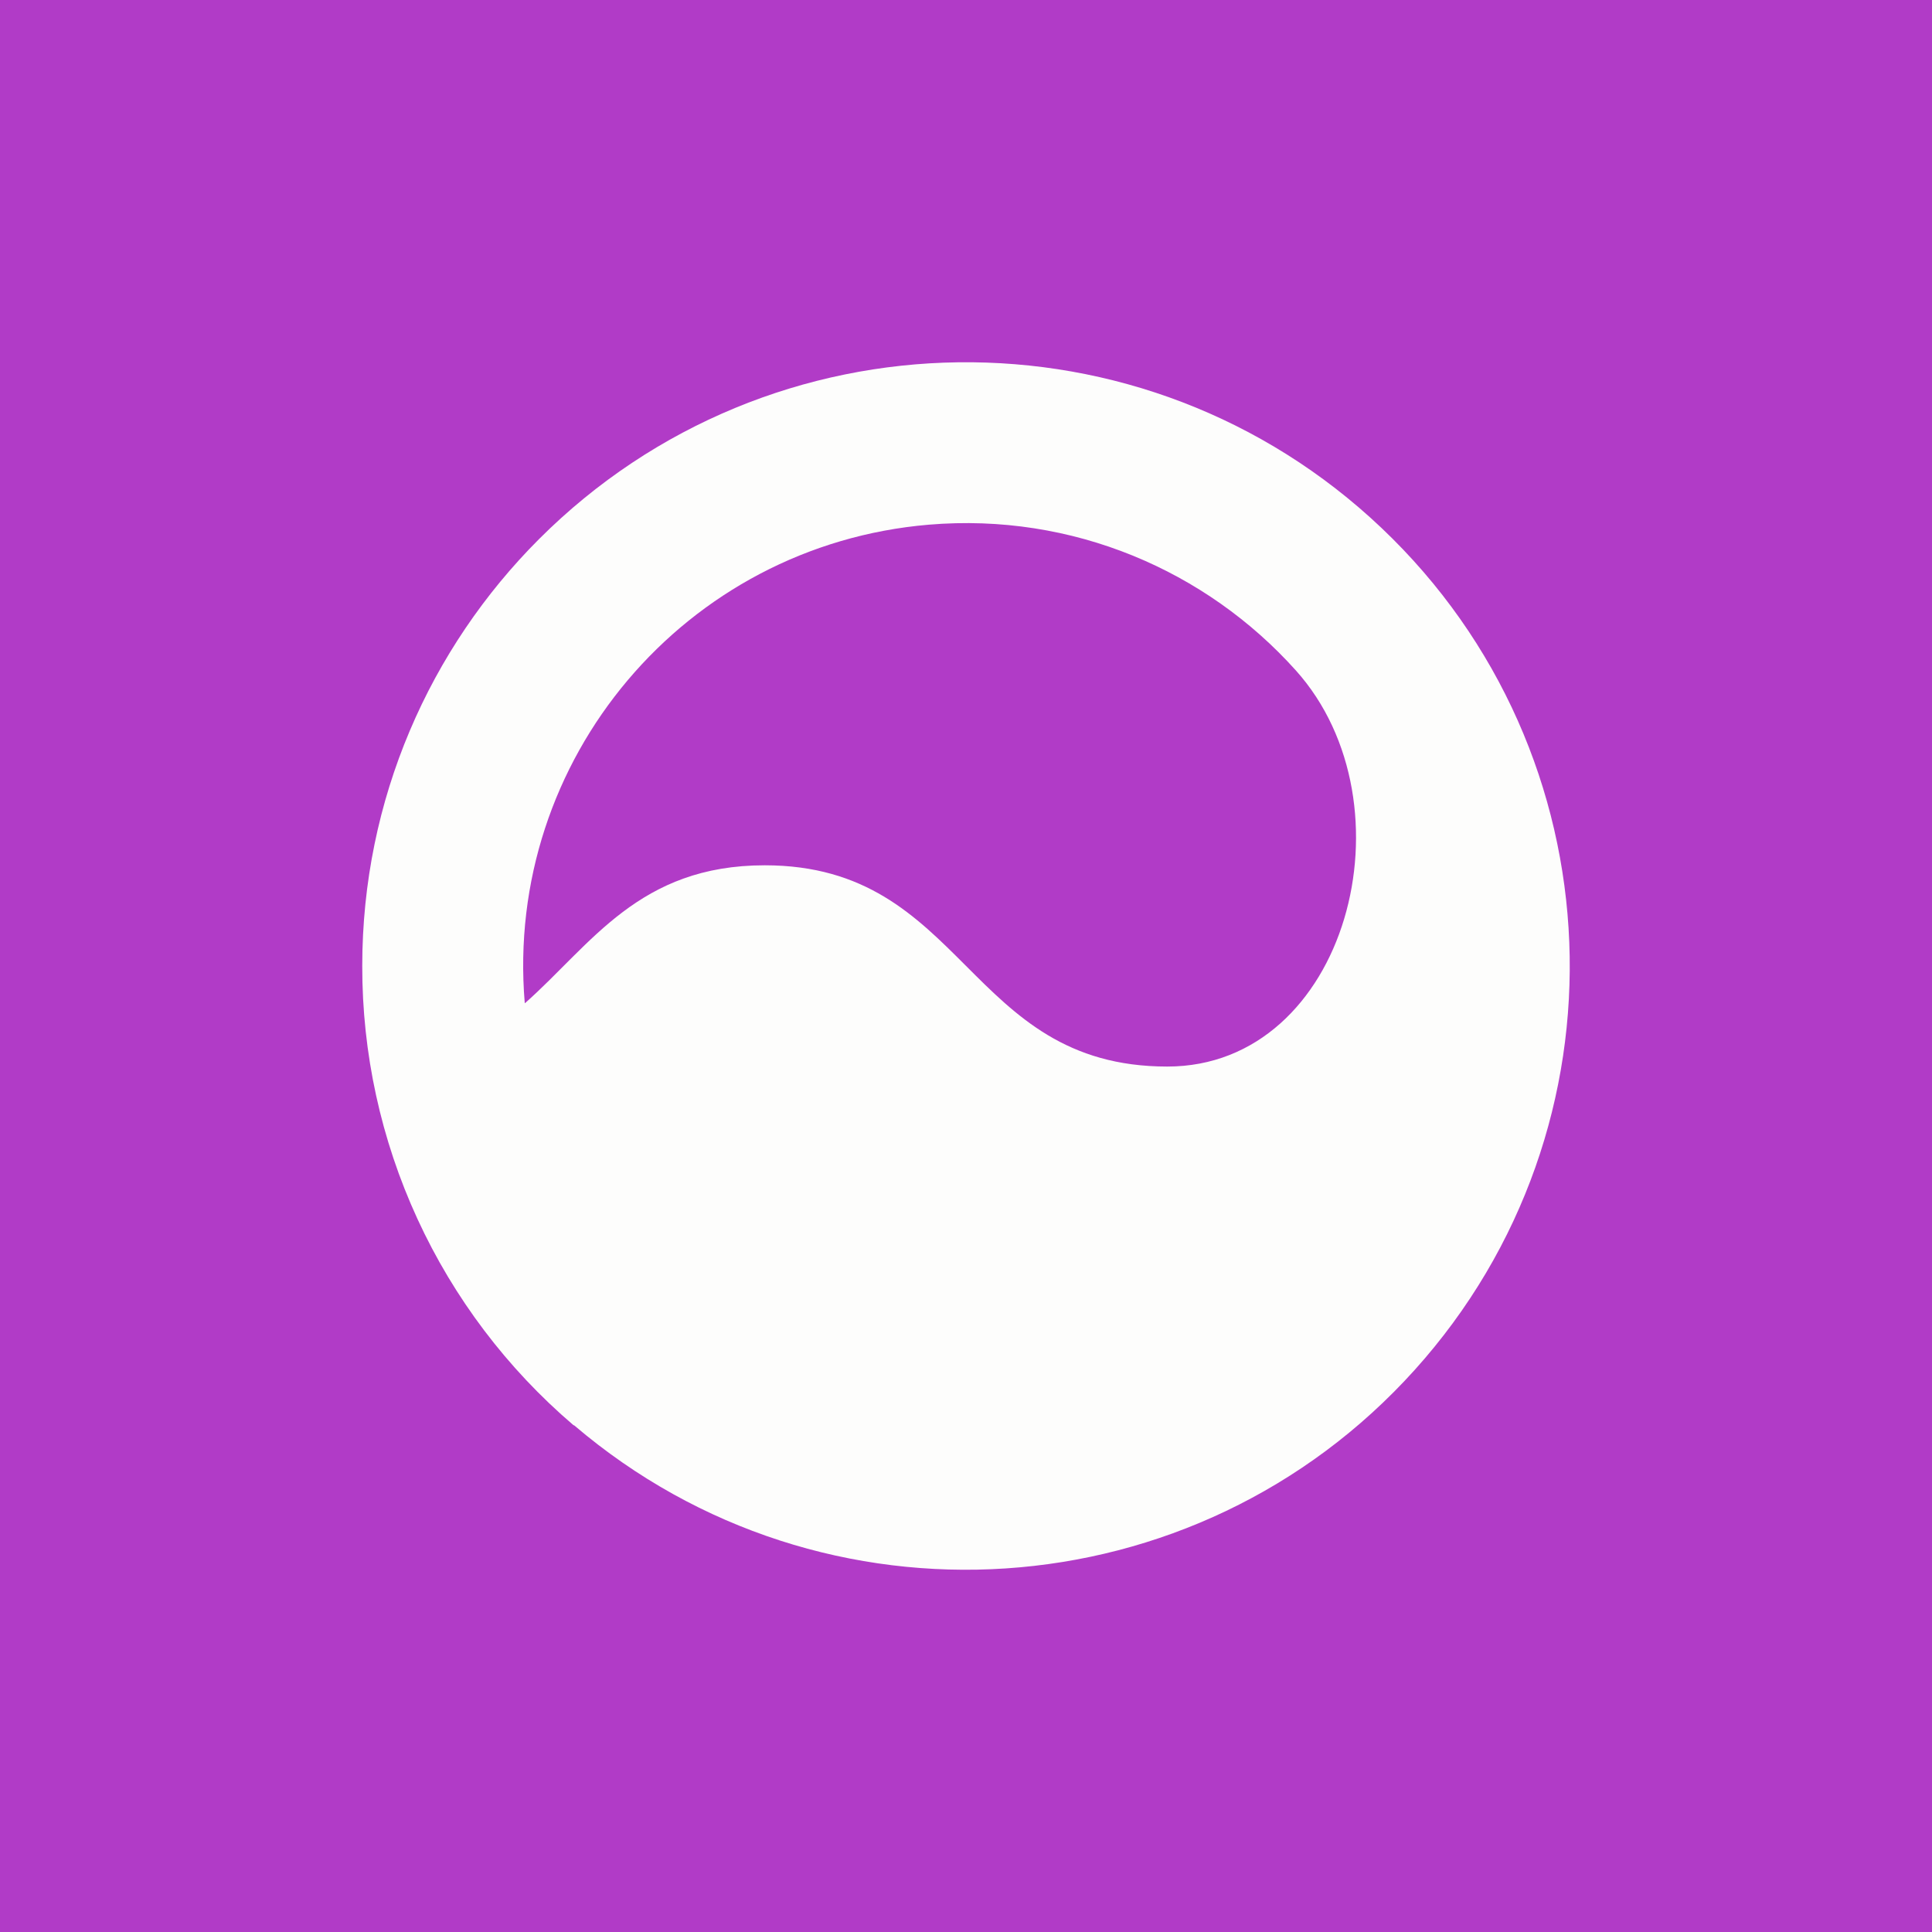 <svg width="64" height="64" viewBox="0 0 64 64" fill="none" xmlns="http://www.w3.org/2000/svg">
    <rect width="64" height="64" fill="#B13BC7"/>
    <path d="M19.009 47.214C19.003 47.214 18.998 47.212 18.994 47.208C16.797 45.331 15.034 43 13.827 40.375C12.618 37.748 11.995 34.889 12 31.997C12 26.472 14.242 21.472 17.858 17.856C25.525 10.191 37.902 10.031 45.766 17.491C53.63 24.953 54.118 37.321 46.866 45.378C39.616 53.434 27.27 54.25 19.023 47.219C19.019 47.216 19.014 47.214 19.009 47.214ZM17.389 33.23C17.391 33.23 17.392 33.23 17.394 33.229C19.601 31.271 21.168 28.664 25.334 28.664C32.001 28.664 32.001 35.331 38.667 35.331C44.634 35.331 46.911 26.648 42.926 22.208C39.96 18.903 35.534 16.979 30.767 17.381C22.697 18.061 16.706 25.155 17.383 33.225C17.383 33.228 17.386 33.23 17.389 33.23Z" fill="#FDFDFC"/>
</svg>
